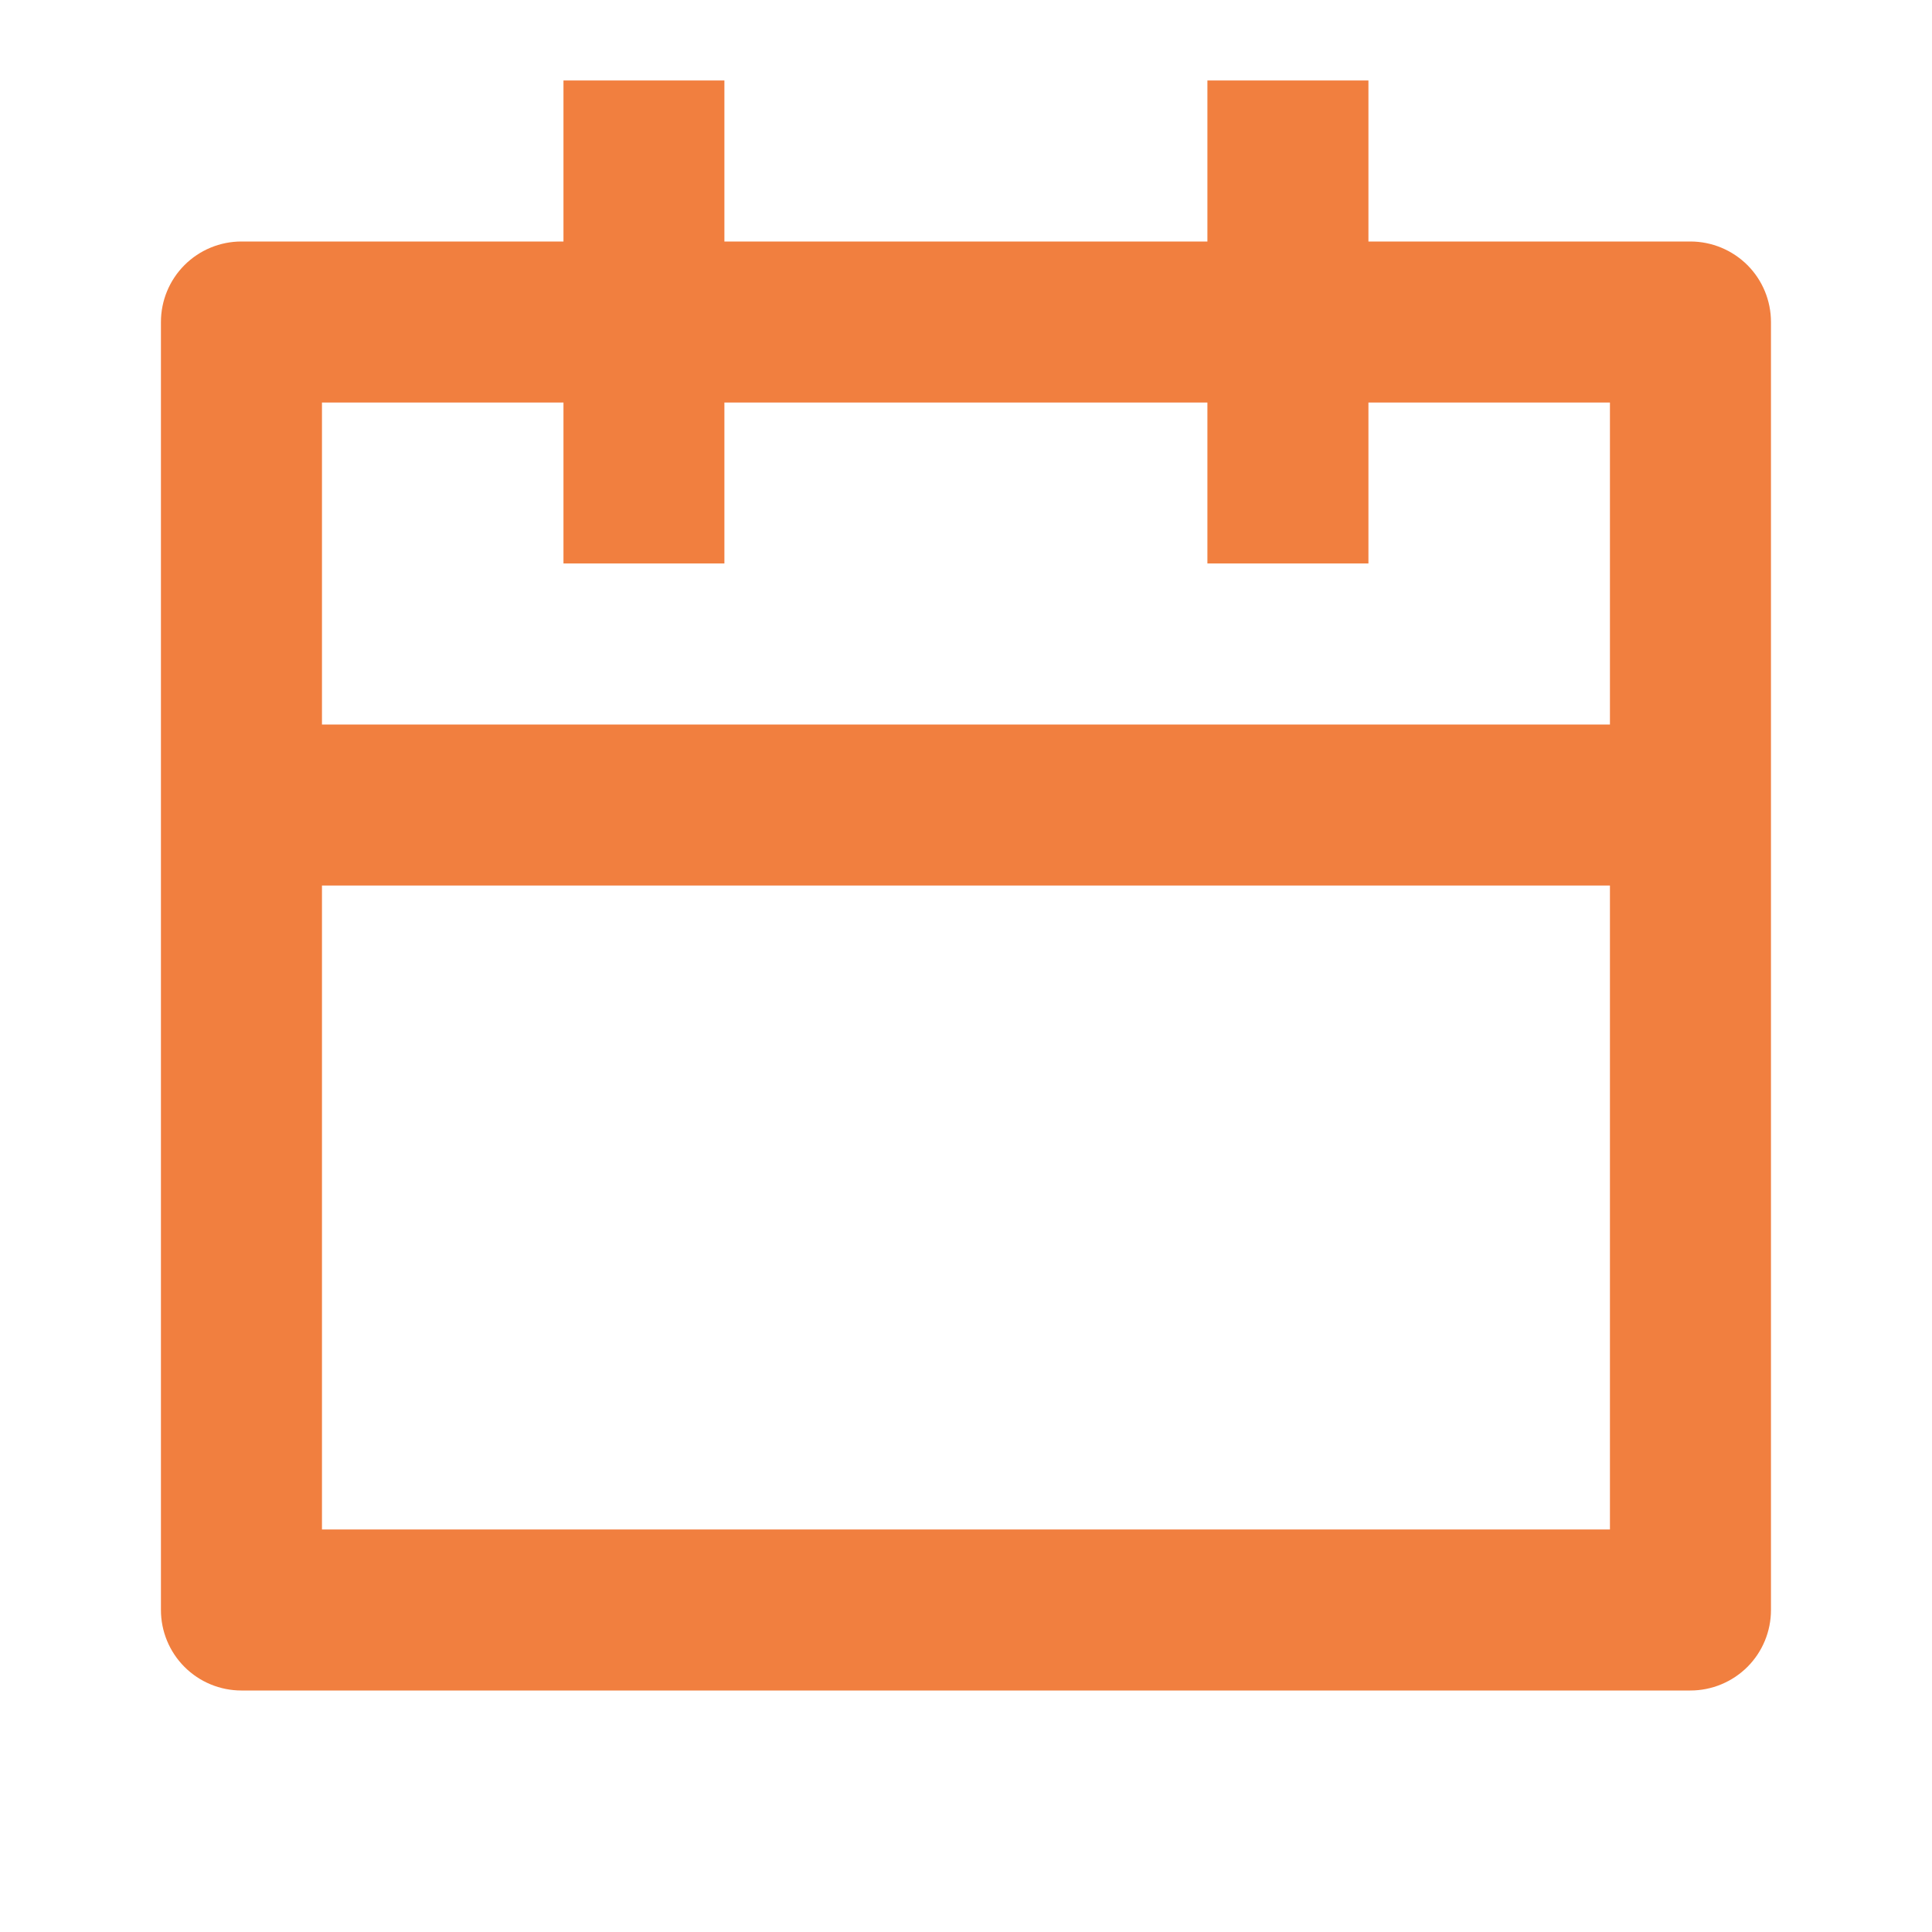 <svg width="20" height="20" viewBox="0 0 20 20" fill="none" xmlns="http://www.w3.org/2000/svg">
<path d="M14.166 2.5H17.499C17.72 2.5 17.932 2.588 18.089 2.744C18.245 2.9 18.333 3.112 18.333 3.333V16.667C18.333 16.888 18.245 17.1 18.089 17.256C17.932 17.412 17.72 17.5 17.499 17.5H2.499C2.278 17.5 2.066 17.412 1.91 17.256C1.754 17.1 1.666 16.888 1.666 16.667V3.333C1.666 3.112 1.754 2.9 1.91 2.744C2.066 2.588 2.278 2.5 2.499 2.5H5.833V0.833H7.499V2.5H12.499V0.833H14.166V2.5ZM12.499 4.167H7.499V5.833H5.833V4.167H3.333V7.5H16.666V4.167H14.166V5.833H12.499V4.167ZM16.666 9.167H3.333V15.833H16.666V9.167Z" fill="#F17F3F"/>
</svg>
